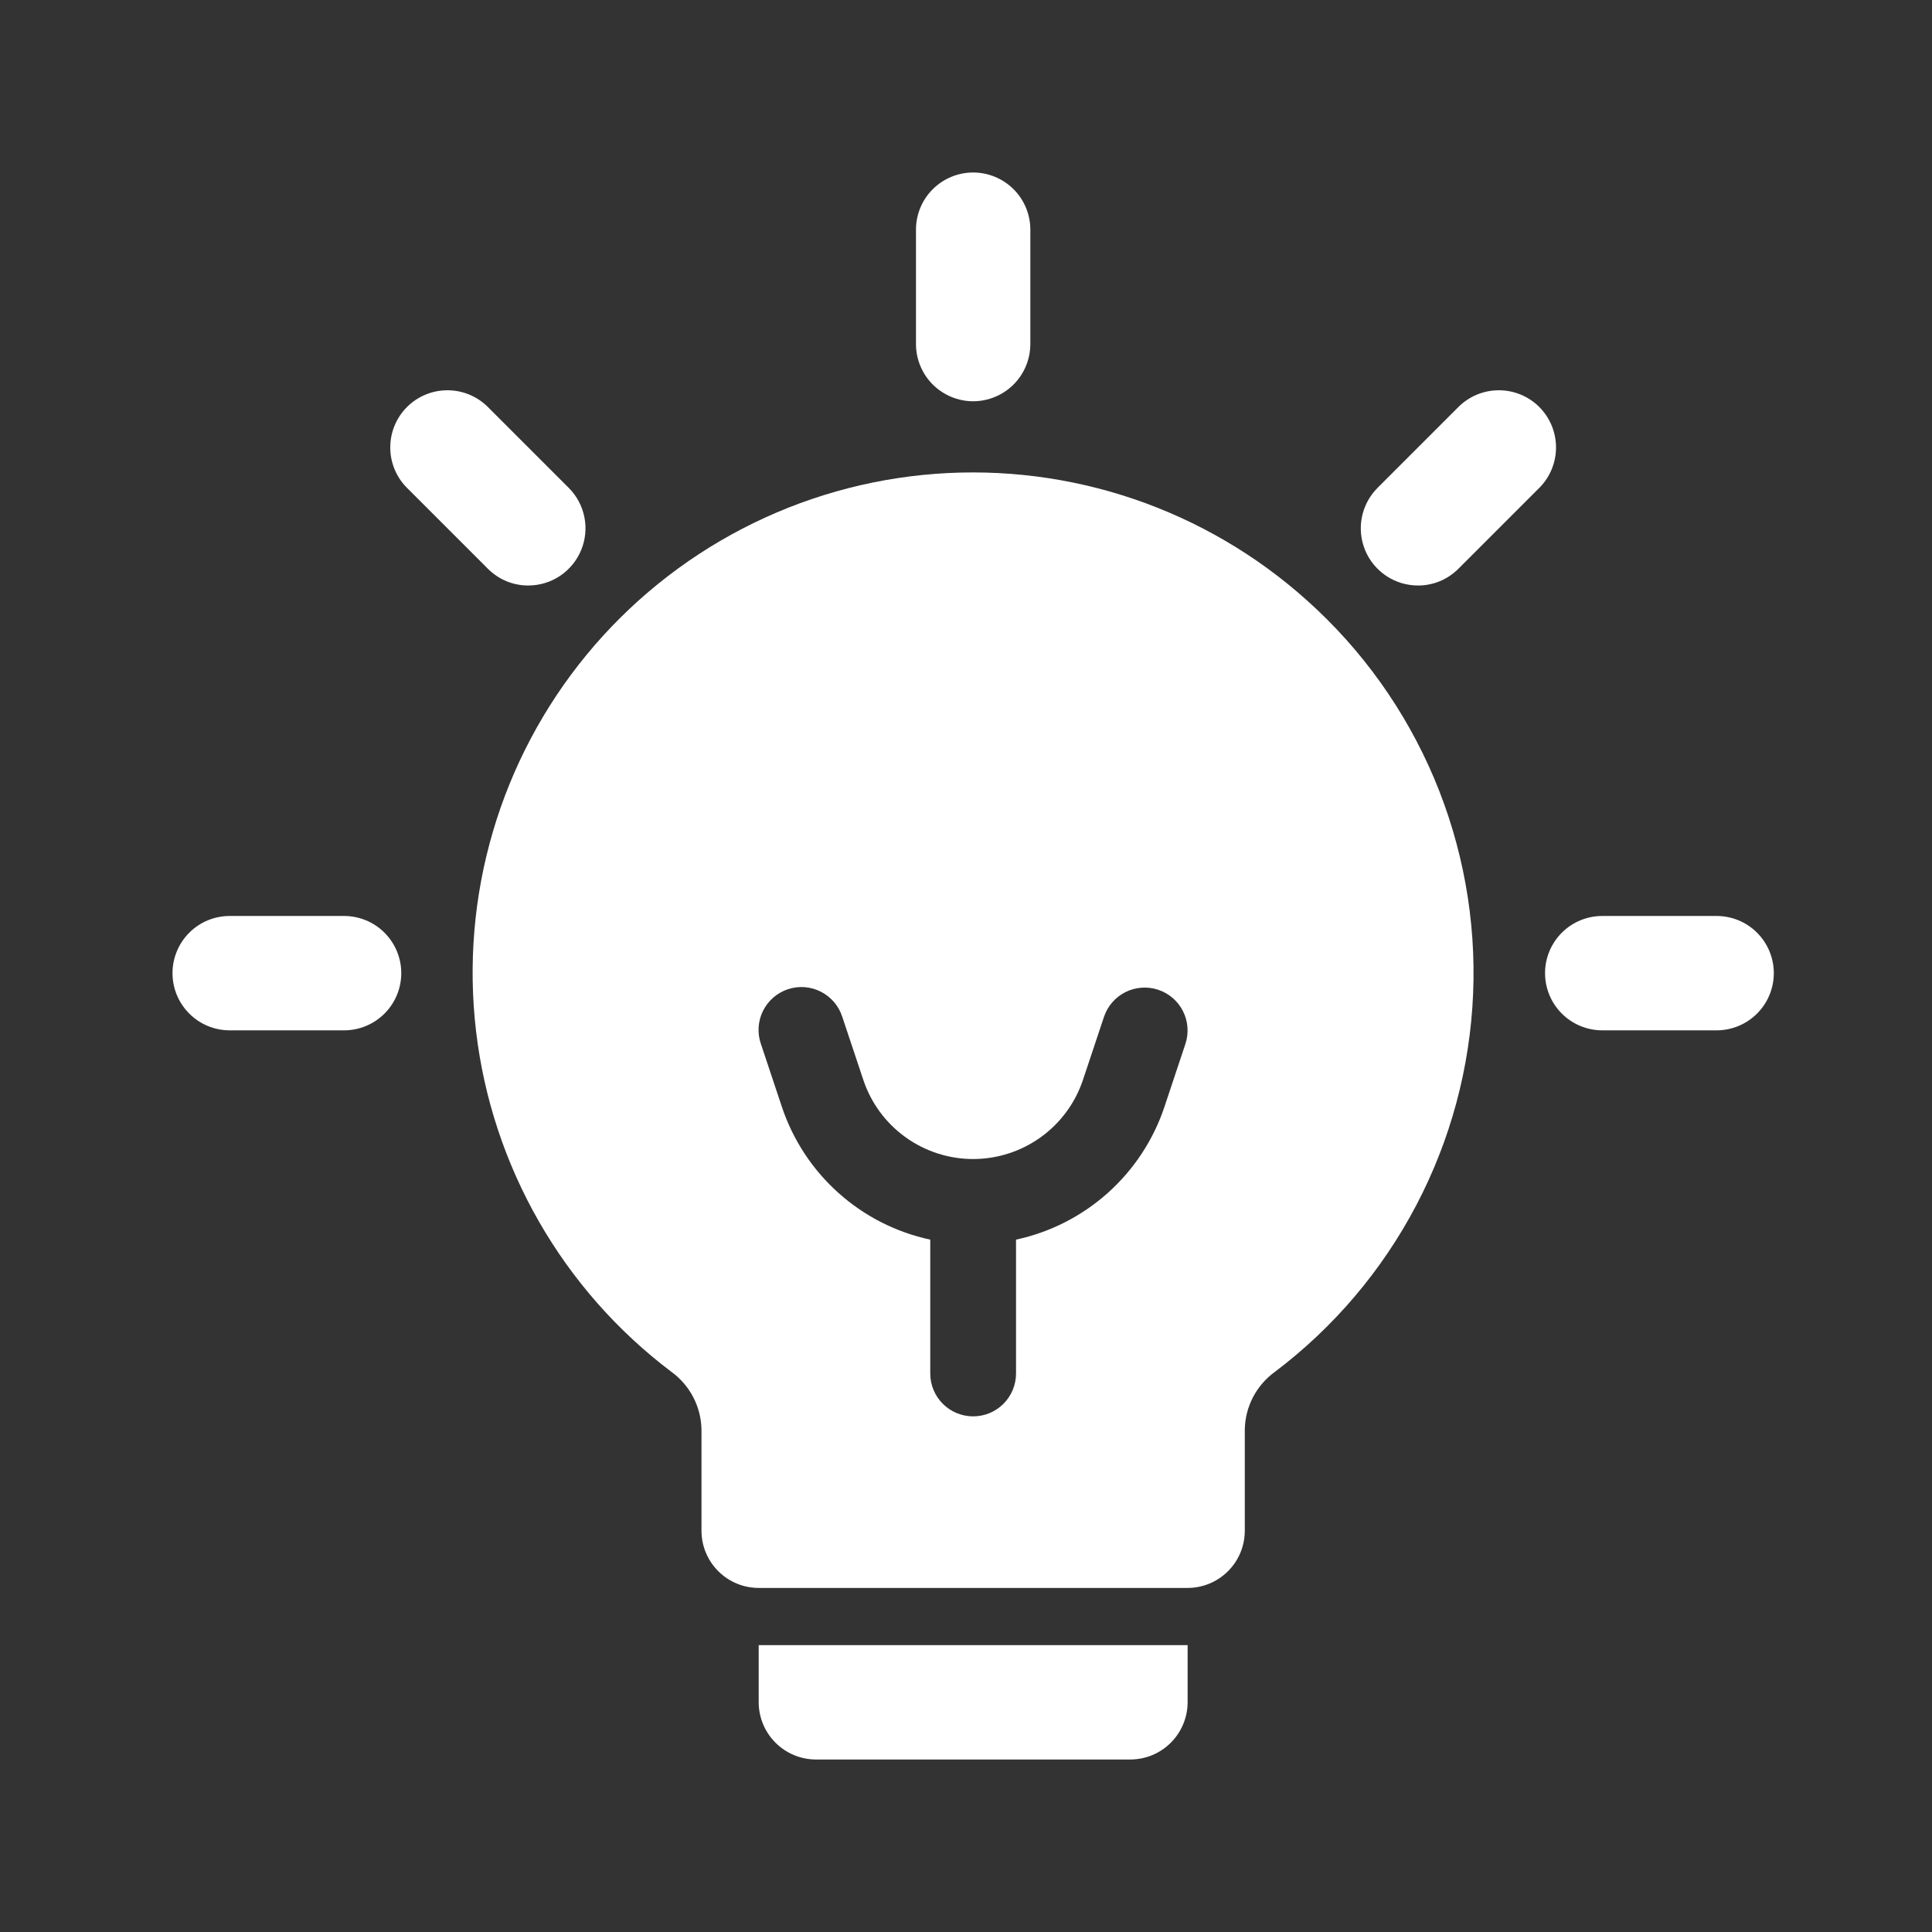 <svg width="56" height="56" viewBox="0 0 56 56" fill="none" xmlns="http://www.w3.org/2000/svg">
<rect x="0" y="0" width="56" height="56" fill="#333333" stroke="none"/>
<path d="M34.424 47.685V49.342C34.422 49.782 34.247 50.203 33.937 50.513C33.626 50.824 33.205 50.999 32.766 51H23.649C23.21 50.999 22.789 50.824 22.478 50.513C22.168 50.203 21.992 49.782 21.991 49.342V47.685H34.424Z" fill="white"/>
<path d="M28.207 11.631C27.768 11.63 27.347 11.455 27.036 11.145C26.725 10.834 26.55 10.412 26.55 9.973V6.658C26.55 6.218 26.724 5.796 27.035 5.486C27.346 5.175 27.768 5 28.207 5C28.647 5 29.069 5.175 29.38 5.486C29.691 5.796 29.865 6.218 29.865 6.658V9.973C29.864 10.412 29.69 10.834 29.379 11.145C29.068 11.455 28.647 11.63 28.207 11.631Z" fill="white"/>
<path d="M41.101 16.971C40.773 16.971 40.452 16.874 40.18 16.692C39.907 16.509 39.695 16.251 39.569 15.948C39.444 15.645 39.411 15.312 39.475 14.99C39.539 14.669 39.697 14.373 39.929 14.141L42.273 11.797C42.427 11.643 42.609 11.521 42.81 11.438C43.011 11.355 43.227 11.312 43.445 11.312C43.662 11.312 43.878 11.355 44.079 11.438C44.28 11.521 44.463 11.643 44.617 11.797C44.771 11.951 44.893 12.134 44.976 12.335C45.059 12.536 45.102 12.752 45.102 12.969C45.102 13.187 45.059 13.403 44.976 13.604C44.893 13.805 44.771 13.988 44.617 14.141L42.273 16.485C42.119 16.64 41.937 16.762 41.735 16.846C41.534 16.929 41.318 16.972 41.101 16.971Z" fill="white"/>
<path d="M46.442 29.865C46.002 29.865 45.581 29.69 45.27 29.379C44.959 29.069 44.784 28.647 44.784 28.207C44.784 27.768 44.959 27.346 45.27 27.035C45.581 26.724 46.002 26.55 46.442 26.55H49.757C50.197 26.55 50.618 26.724 50.929 27.035C51.24 27.346 51.415 27.768 51.415 28.207C51.415 28.647 51.24 29.069 50.929 29.379C50.618 29.69 50.197 29.865 49.757 29.865H46.442Z" fill="white"/>
<path d="M15.313 16.971C15.095 16.972 14.88 16.929 14.678 16.846C14.477 16.762 14.295 16.64 14.141 16.485L11.797 14.141C11.643 13.988 11.521 13.805 11.438 13.604C11.354 13.403 11.312 13.187 11.312 12.969C11.312 12.752 11.354 12.536 11.438 12.335C11.521 12.134 11.643 11.951 11.797 11.797C11.951 11.643 12.134 11.521 12.335 11.438C12.536 11.355 12.751 11.312 12.969 11.312C13.187 11.312 13.402 11.355 13.603 11.438C13.804 11.521 13.987 11.643 14.141 11.797L16.485 14.141C16.717 14.373 16.875 14.668 16.939 14.99C17.003 15.312 16.97 15.645 16.844 15.948C16.719 16.25 16.506 16.509 16.234 16.692C15.961 16.874 15.641 16.971 15.313 16.971Z" fill="white"/>
<path d="M6.658 29.865C6.218 29.865 5.796 29.69 5.486 29.379C5.175 29.069 5 28.647 5 28.207C5 27.768 5.175 27.346 5.486 27.035C5.796 26.724 6.218 26.55 6.658 26.55H9.973C10.413 26.55 10.834 26.724 11.145 27.035C11.456 27.346 11.631 27.768 11.631 28.207C11.631 28.647 11.456 29.069 11.145 29.379C10.834 29.69 10.413 29.865 9.973 29.865H6.658Z" fill="white"/>
<path d="M37.878 17.398C36.422 16.092 34.717 15.095 32.866 14.465C31.015 13.836 29.055 13.587 27.105 13.735C25.155 13.882 23.256 14.422 21.52 15.323C19.785 16.224 18.249 17.466 17.006 18.975C15.763 20.485 14.838 22.23 14.287 24.106C13.736 25.982 13.57 27.95 13.799 29.892C14.028 31.834 14.648 33.709 15.621 35.406C16.593 37.102 17.899 38.584 19.459 39.762C19.725 39.955 19.943 40.207 20.094 40.498C20.246 40.789 20.328 41.112 20.333 41.44V44.369C20.333 44.809 20.508 45.231 20.819 45.541C21.129 45.852 21.551 46.027 21.991 46.027H34.423C34.863 46.027 35.284 45.852 35.595 45.541C35.906 45.231 36.081 44.809 36.081 44.369V41.44C36.086 41.113 36.167 40.791 36.318 40.5C36.469 40.21 36.686 39.958 36.951 39.766C38.66 38.476 40.061 36.824 41.055 34.928C42.049 33.032 42.61 30.94 42.699 28.801C42.788 26.662 42.401 24.53 41.568 22.558C40.734 20.587 39.474 18.824 37.878 17.398ZM34.36 30.257L33.751 32.085C33.43 33.044 32.864 33.904 32.11 34.578C31.356 35.252 30.439 35.719 29.45 35.931V39.811C29.45 40.141 29.319 40.457 29.086 40.69C28.853 40.923 28.537 41.054 28.207 41.054C27.877 41.054 27.561 40.923 27.328 40.69C27.095 40.457 26.964 40.141 26.964 39.811V35.932C25.974 35.719 25.058 35.253 24.304 34.578C23.55 33.904 22.985 33.045 22.664 32.085L22.055 30.258C22.001 30.103 21.979 29.939 21.989 29.774C22 29.61 22.042 29.45 22.115 29.303C22.188 29.155 22.289 29.024 22.413 28.916C22.537 28.808 22.681 28.726 22.837 28.674C22.992 28.622 23.157 28.601 23.321 28.613C23.485 28.625 23.645 28.67 23.791 28.744C23.938 28.818 24.068 28.921 24.175 29.045C24.282 29.17 24.363 29.315 24.413 29.471L25.023 31.299C25.245 31.968 25.673 32.549 26.244 32.961C26.816 33.373 27.502 33.595 28.207 33.595C28.911 33.595 29.598 33.373 30.169 32.961C30.741 32.549 31.168 31.968 31.391 31.299L32 29.472C32.105 29.16 32.329 28.903 32.623 28.756C32.918 28.609 33.259 28.585 33.571 28.689C33.883 28.792 34.142 29.016 34.29 29.31C34.438 29.604 34.463 29.945 34.36 30.257Z" fill="white"/>
</svg>
